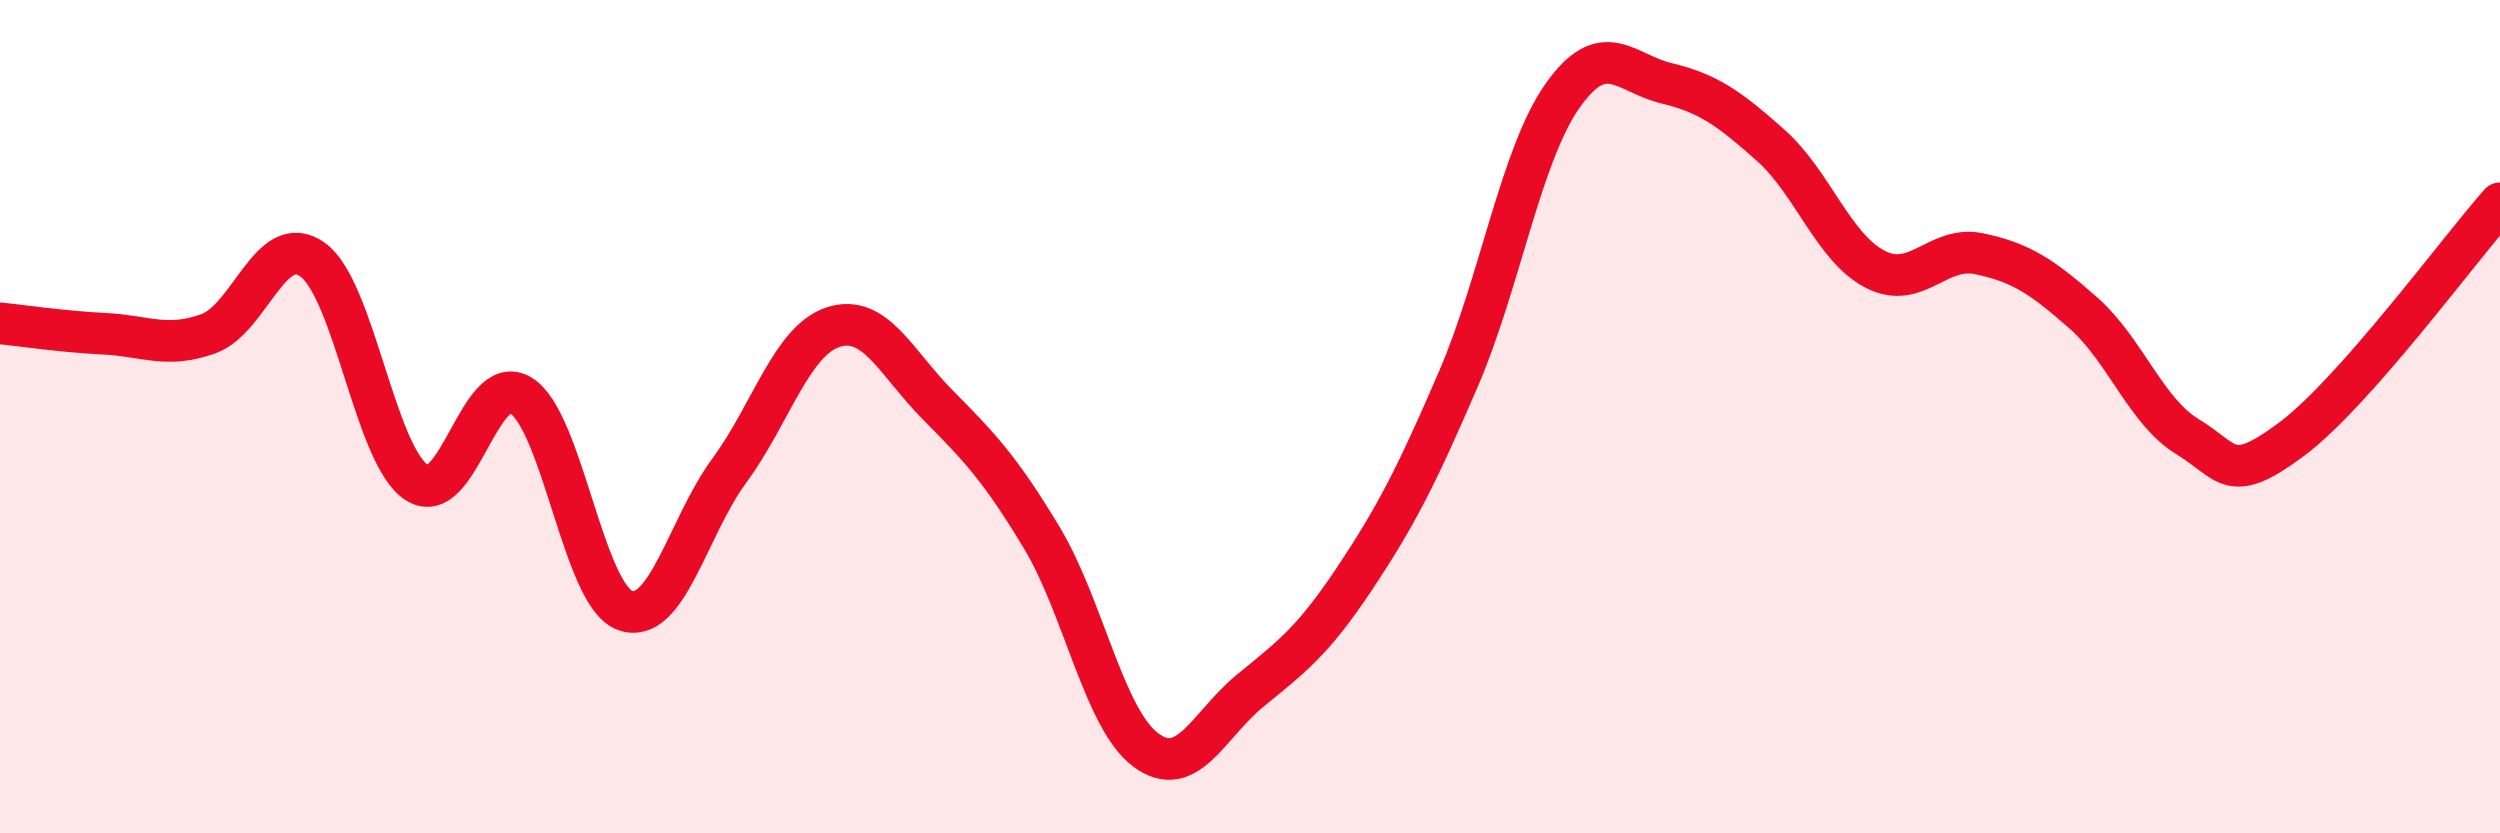 
    <svg width="60" height="20" viewBox="0 0 60 20" xmlns="http://www.w3.org/2000/svg">
      <path
        d="M 0,7.76 C 0.5,7.81 1.5,7.96 2.5,8.01 C 3.5,8.06 4,8.37 5,8.01 C 6,7.65 6.5,5.52 7.5,6.23 C 8.5,6.94 9,10.93 10,11.58 C 11,12.23 11.5,8.88 12.5,9.49 C 13.5,10.1 14,14.29 15,14.65 C 16,15.01 16.5,12.66 17.5,11.3 C 18.5,9.94 19,8.17 20,7.85 C 21,7.53 21.5,8.7 22.5,9.71 C 23.5,10.72 24,11.24 25,12.9 C 26,14.56 26.5,17.26 27.5,18 C 28.5,18.74 29,17.4 30,16.58 C 31,15.76 31.5,15.4 32.5,13.9 C 33.5,12.4 34,11.42 35,9.1 C 36,6.78 36.5,3.72 37.5,2.3 C 38.5,0.88 39,1.76 40,2 C 41,2.24 41.5,2.6 42.5,3.49 C 43.5,4.38 44,5.94 45,6.46 C 46,6.98 46.5,5.88 47.5,6.09 C 48.5,6.3 49,6.63 50,7.51 C 51,8.39 51.5,9.87 52.5,10.48 C 53.5,11.09 53.5,11.66 55,10.54 C 56.5,9.42 59,6.01 60,4.88L60 20L0 20Z"
        fill="#EB0A25"
        opacity="0.1"
        stroke-linecap="round"
        stroke-linejoin="round"
      />
      <path
        d="M 0,7.76 C 0.5,7.81 1.5,7.96 2.5,8.01 C 3.5,8.06 4,8.37 5,8.01 C 6,7.65 6.5,5.52 7.5,6.23 C 8.5,6.94 9,10.93 10,11.58 C 11,12.23 11.5,8.88 12.5,9.49 C 13.5,10.1 14,14.29 15,14.65 C 16,15.01 16.5,12.66 17.5,11.3 C 18.5,9.94 19,8.17 20,7.85 C 21,7.53 21.5,8.7 22.5,9.71 C 23.5,10.72 24,11.24 25,12.9 C 26,14.56 26.5,17.26 27.5,18 C 28.5,18.74 29,17.4 30,16.58 C 31,15.76 31.5,15.4 32.5,13.9 C 33.5,12.4 34,11.42 35,9.1 C 36,6.78 36.5,3.72 37.5,2.3 C 38.5,0.88 39,1.76 40,2 C 41,2.24 41.5,2.6 42.5,3.49 C 43.5,4.38 44,5.94 45,6.46 C 46,6.98 46.5,5.88 47.5,6.09 C 48.5,6.3 49,6.63 50,7.51 C 51,8.39 51.5,9.87 52.5,10.48 C 53.5,11.09 53.5,11.66 55,10.54 C 56.5,9.42 59,6.01 60,4.88"
        stroke="#EB0A25"
        stroke-width="1"
        fill="none"
        stroke-linecap="round"
        stroke-linejoin="round"
      />
    </svg>
  